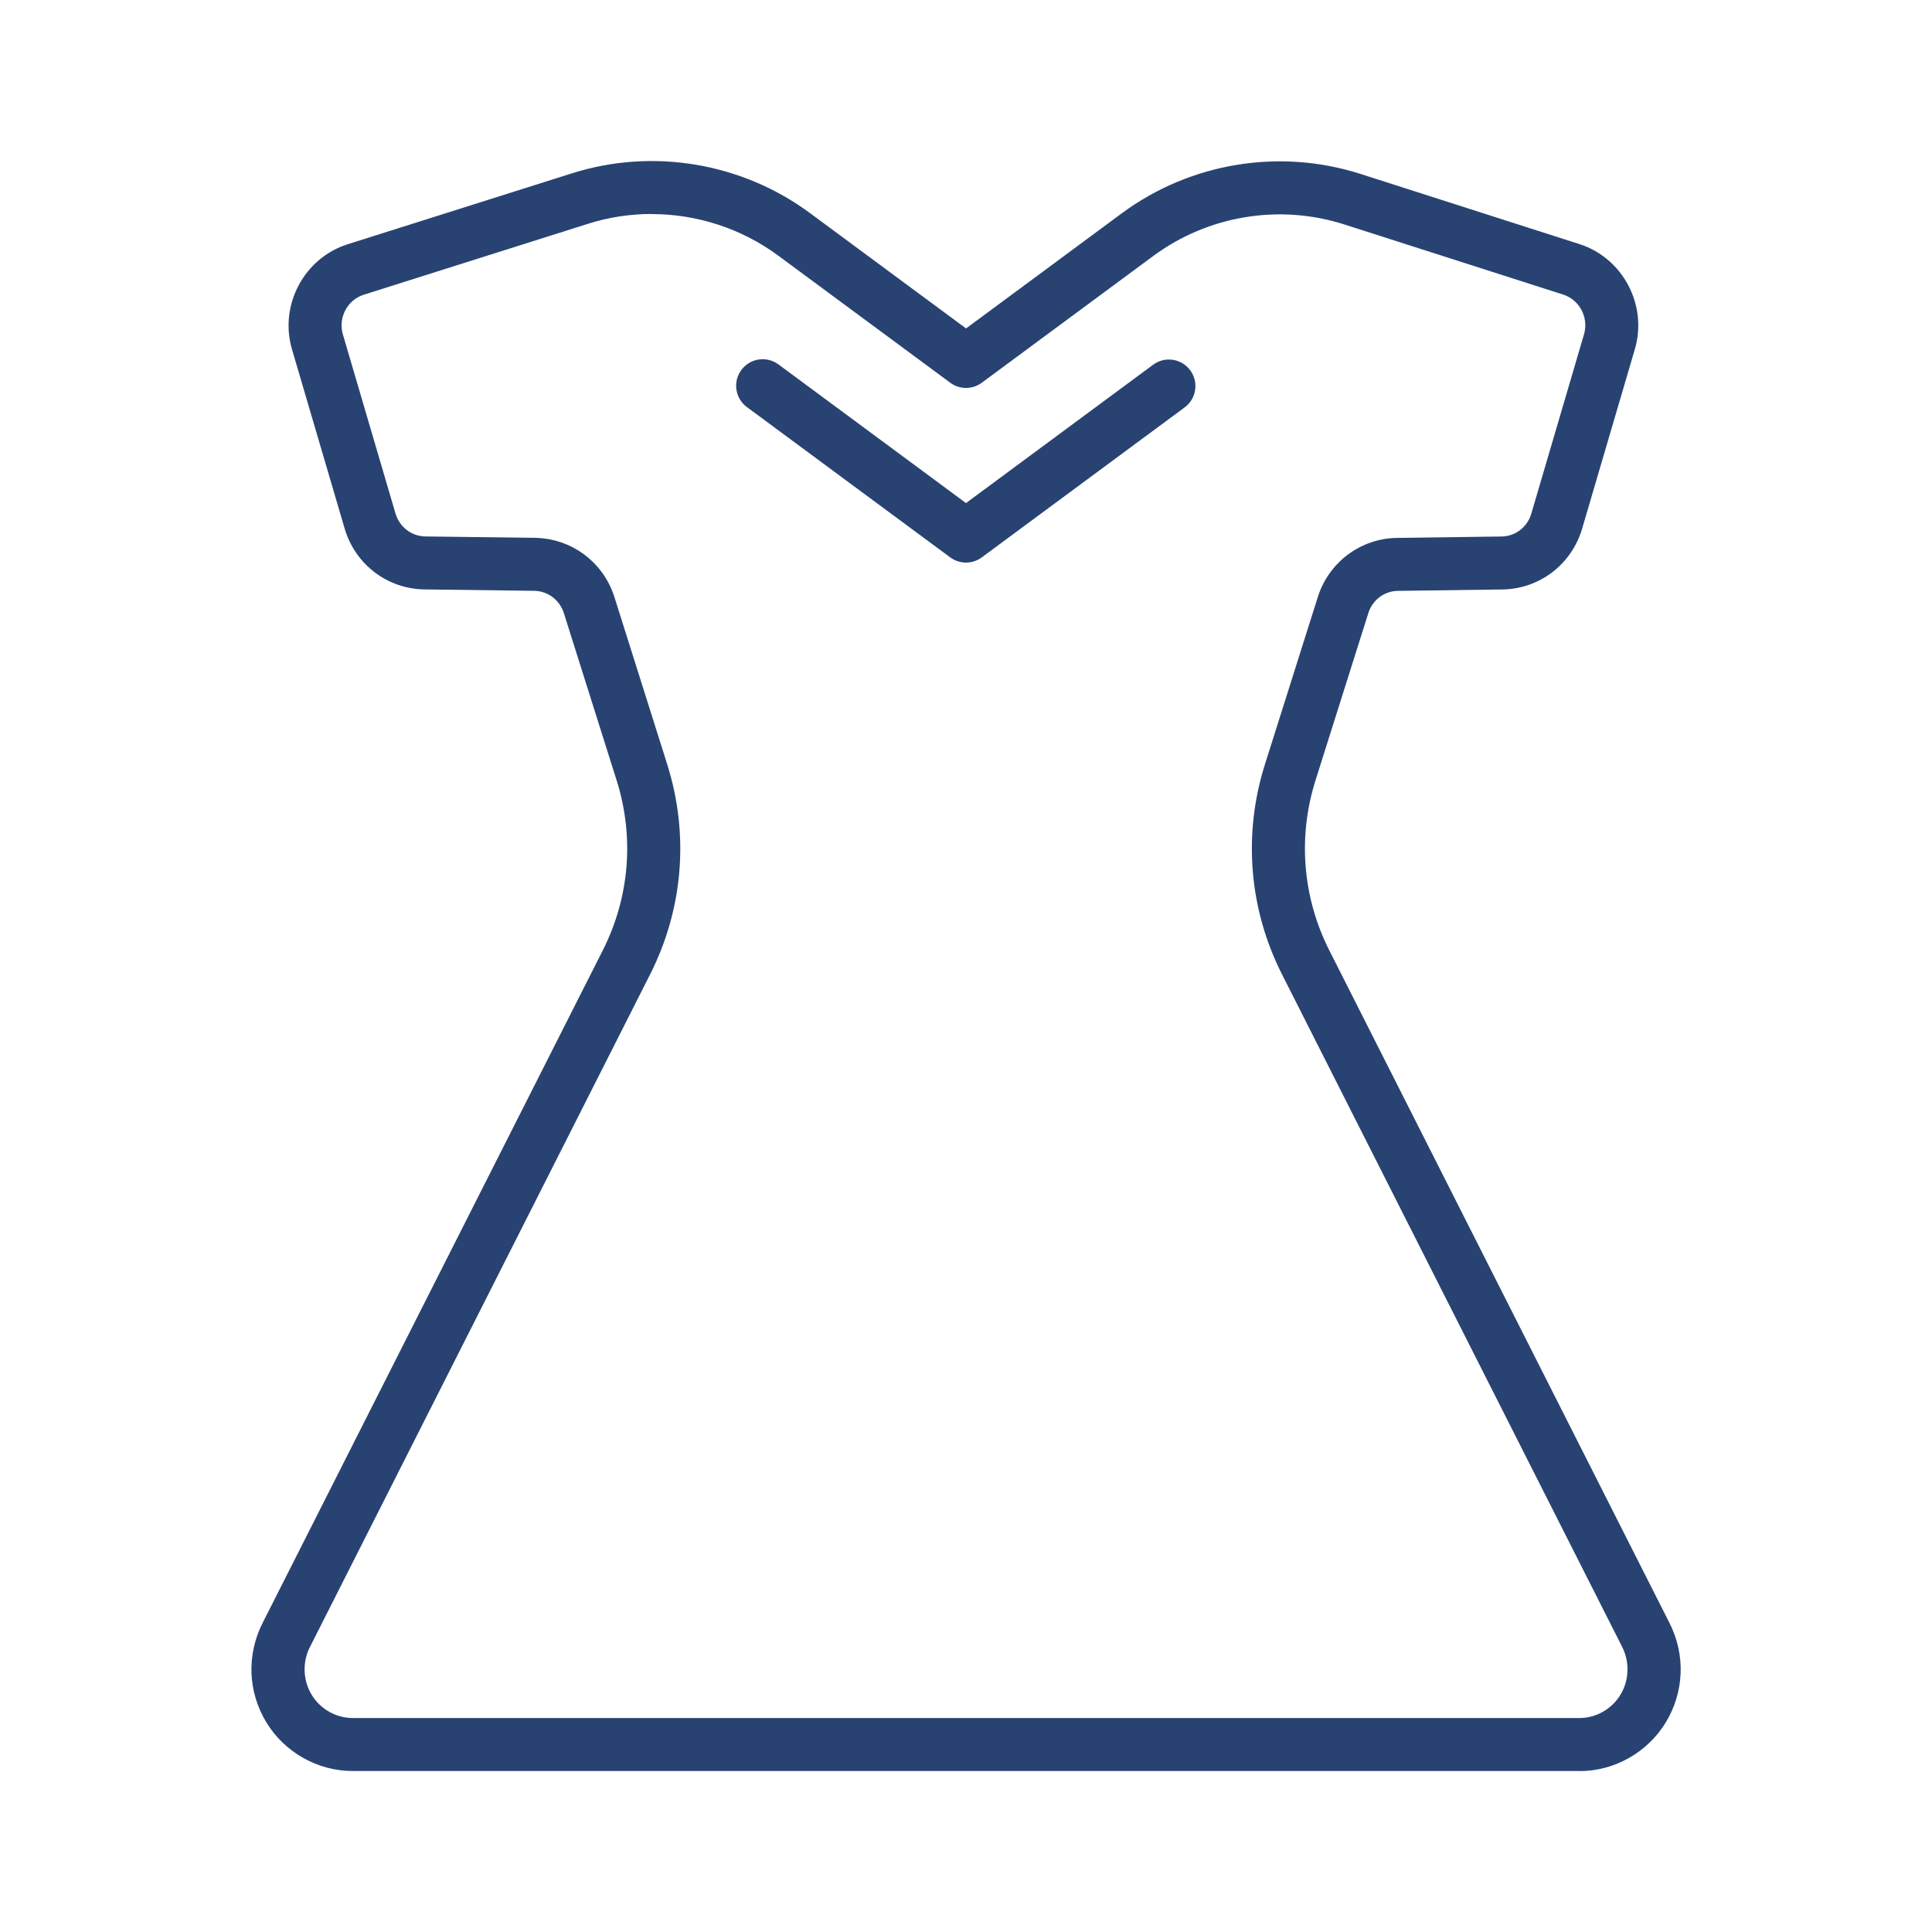 <?xml version="1.0" encoding="UTF-8"?>
<svg id="_レイヤー_2" data-name="レイヤー 2" xmlns="http://www.w3.org/2000/svg" xmlns:xlink="http://www.w3.org/1999/xlink" viewBox="0 0 36 36">
  <defs>
    <style>
      .cls-1 {
        fill: none;
      }

      .cls-2 {
        fill: #284372;
      }

      .cls-3 {
        clip-path: url(#clippath);
      }
    </style>
    <clipPath id="clippath">
      <rect class="cls-1" width="36" height="36"/>
    </clipPath>
  </defs>
  <g id="_デザイン" data-name="デザイン">
    <g class="cls-3">
      <g>
        <path class="cls-2" d="M29.43,33H6.57c-.651,0-1.267-.347-1.607-.907-.344-.565-.37-1.256-.072-1.847l6.342-12.54c.498-.986.59-2.11.257-3.165l-.984-3.118c-.077-.244-.3-.411-.553-.414l-2.041-.026c-.694-.009-1.293-.465-1.49-1.134l-.981-3.339c-.242-.823.224-1.702,1.038-1.959l4.18-1.322c1.504-.475,3.161-.199,4.433.741l2.909,2.15,2.9-2.144c1.276-.944,2.94-1.219,4.45-.735l4.081,1.308c.81.26,1.272,1.139,1.031,1.958l-.982,3.343c-.198.67-.797,1.126-1.49,1.134l-1.943.026c-.253.003-.475.17-.551.414l-.985,3.118c-.332,1.055-.241,2.179.257,3.166l6.342,12.539h0c.299.592.271,1.283-.072,1.848-.34.559-.956.907-1.607.907ZM12.144,3.987c-.399,0-.799.06-1.187.183l-4.18,1.322c-.305.097-.479.428-.388.739l.981,3.339c.074.251.298.422.556.426l2.042.026c.681.01,1.276.453,1.481,1.104l.984,3.118c.411,1.303.298,2.69-.317,3.908l-6.342,12.54c-.142.28-.129.621.034.889.162.266.454.432.763.432h22.86c.309,0,.601-.166.763-.432.163-.268.176-.608.035-.889l-6.342-12.539c-.615-1.218-.728-2.606-.317-3.909l.985-3.117c.205-.652.8-1.096,1.48-1.104l1.943-.026c.259-.003.482-.174.556-.426l.982-3.342c.091-.31-.082-.641-.386-.739l-4.081-1.308c-1.208-.387-2.539-.167-3.561.589l-3.194,2.361c-.175.129-.413.129-.587,0l-3.203-2.367c-.69-.51-1.521-.776-2.36-.776Z"/>
        <path class="cls-2" d="M18,10.483c-.103,0-.206-.032-.294-.097l-3.789-2.801c-.219-.162-.266-.471-.103-.691.162-.219.471-.266.691-.104l3.495,2.584,3.487-2.578c.219-.162.53-.116.691.104.163.219.116.529-.103.691l-3.781,2.795c-.087.064-.191.097-.294.097Z"/>
      </g>
    </g>
  </g>
</svg>